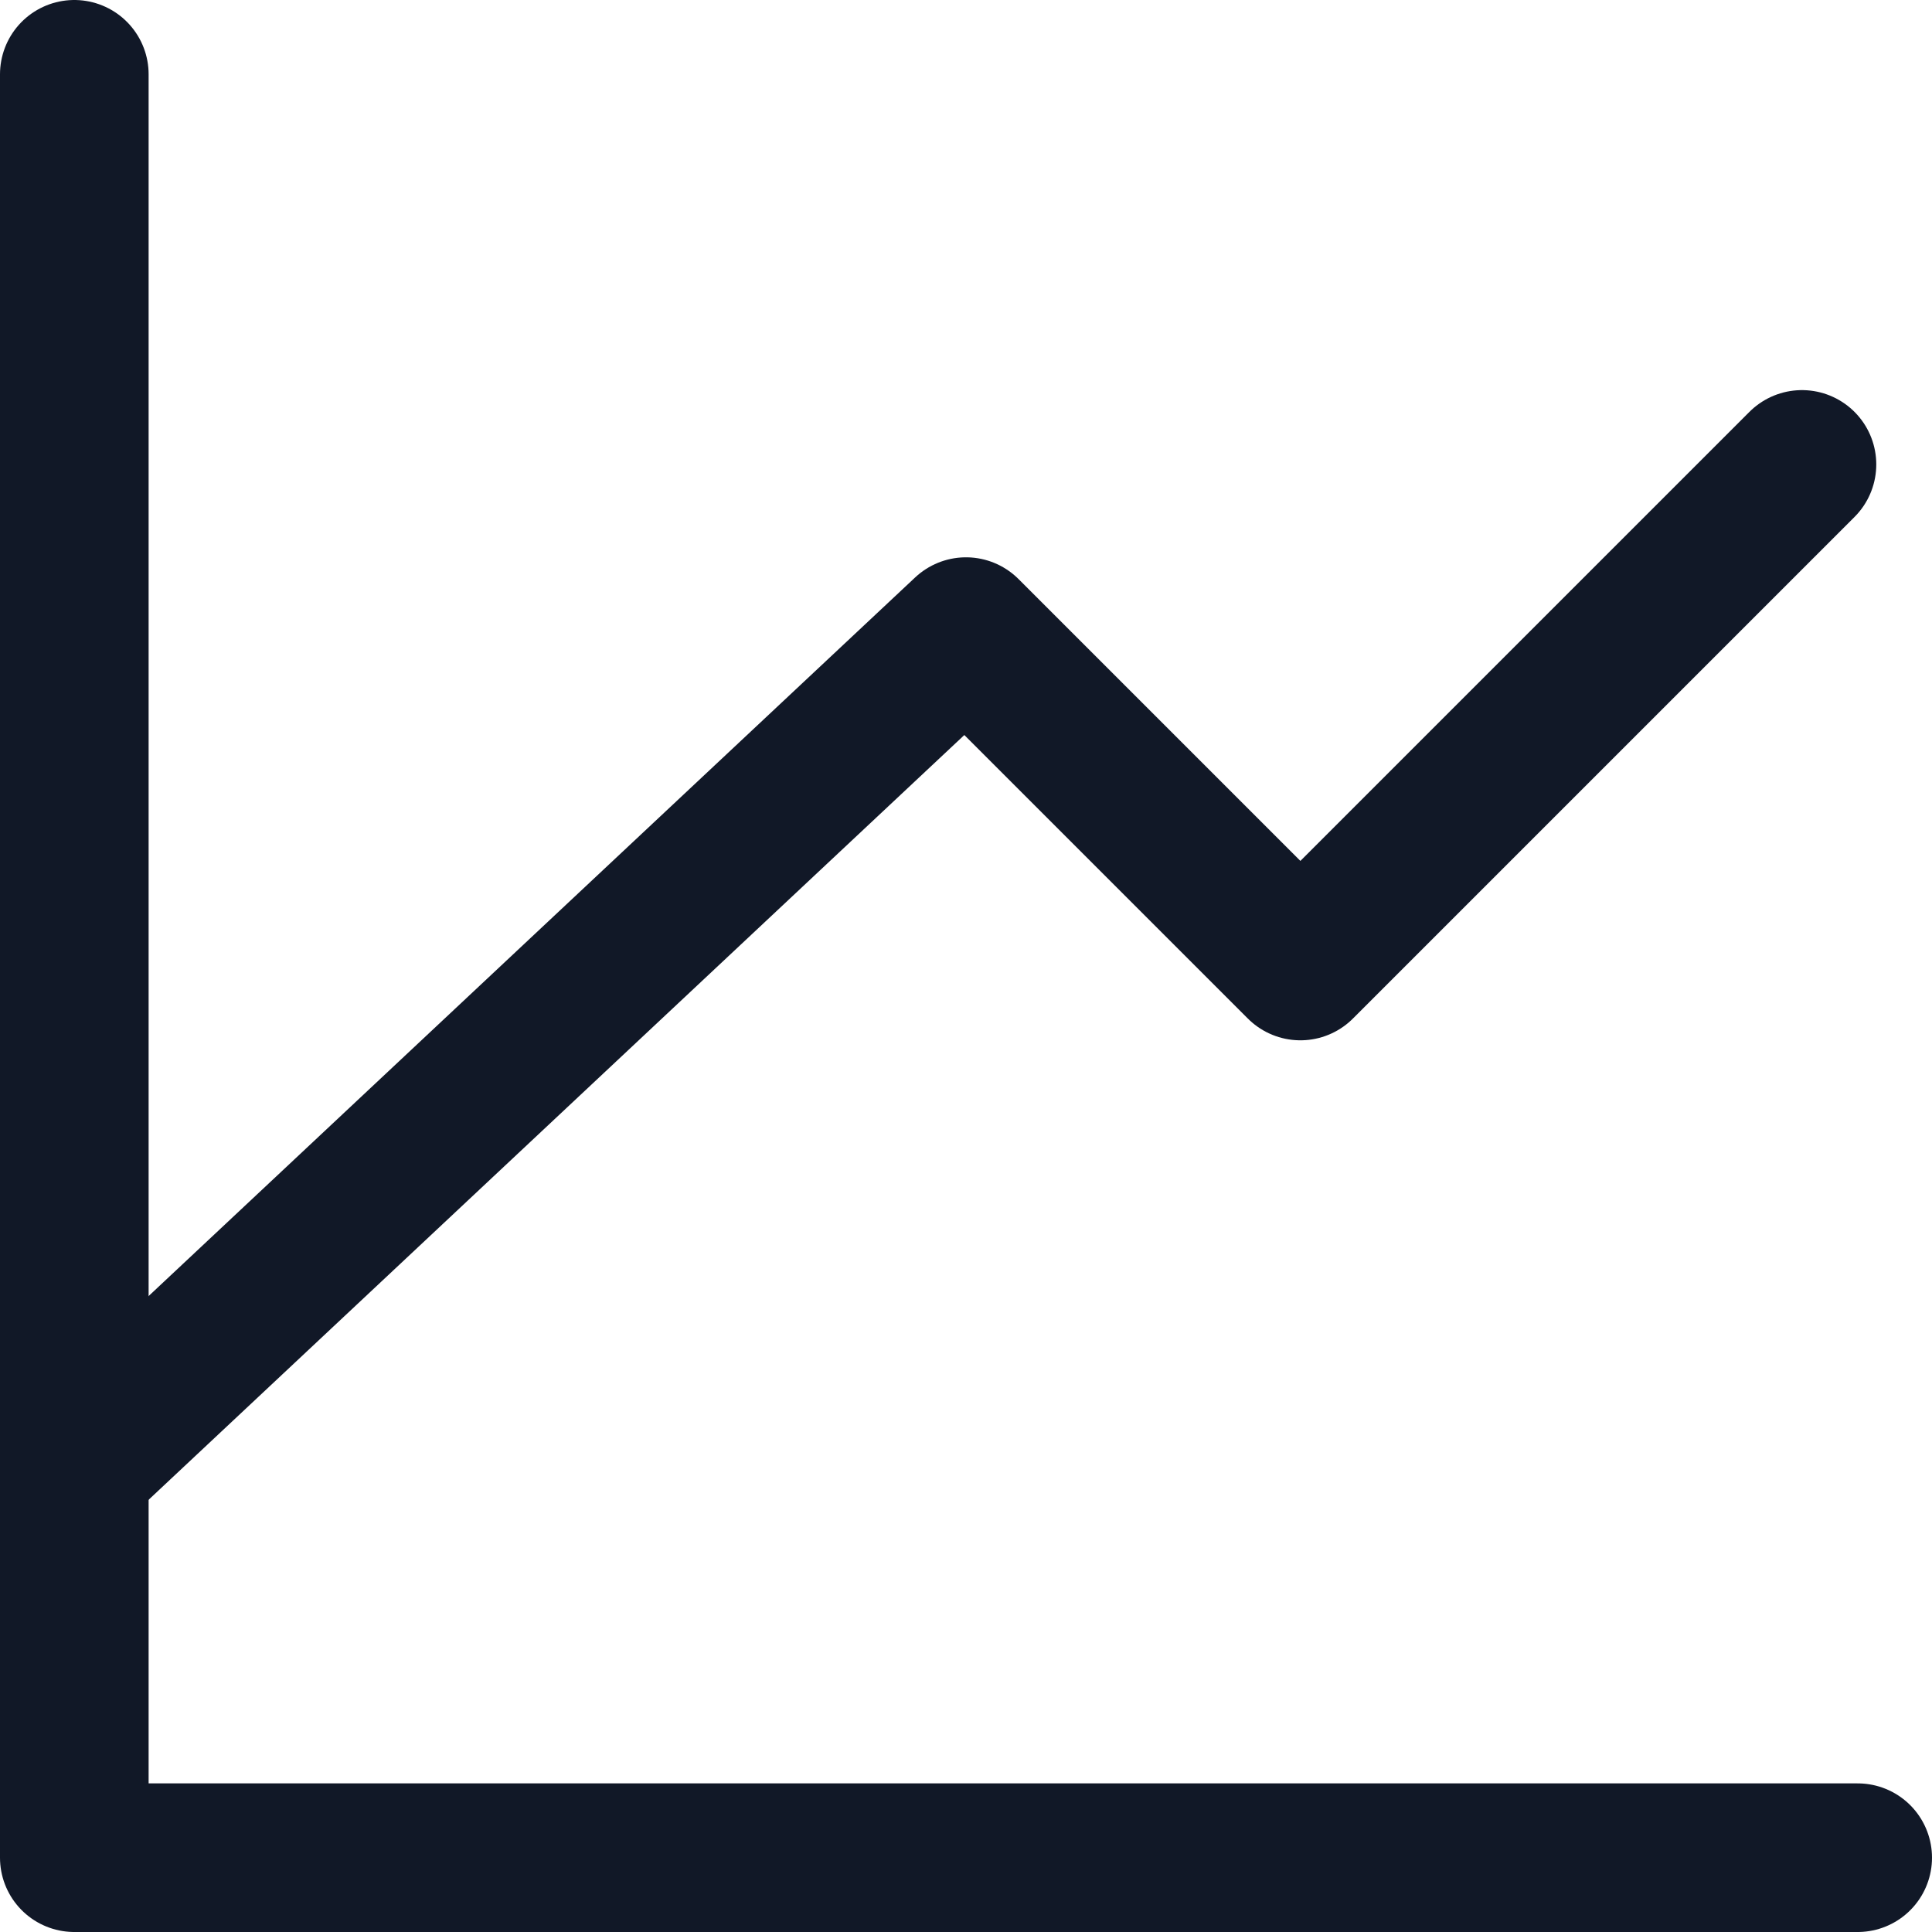 <svg width="26" height="26" viewBox="0 0 26 26" fill="none" xmlns="http://www.w3.org/2000/svg">
<path d="M25 25H1V1" stroke="#111827" stroke-width="2" stroke-linecap="round" stroke-linejoin="round"/>
<path d="M1 19.75L13 8.5L17.5 13L24.25 6.25" stroke="#111827" stroke-width="2" stroke-linecap="round" stroke-linejoin="round"/>
</svg>
